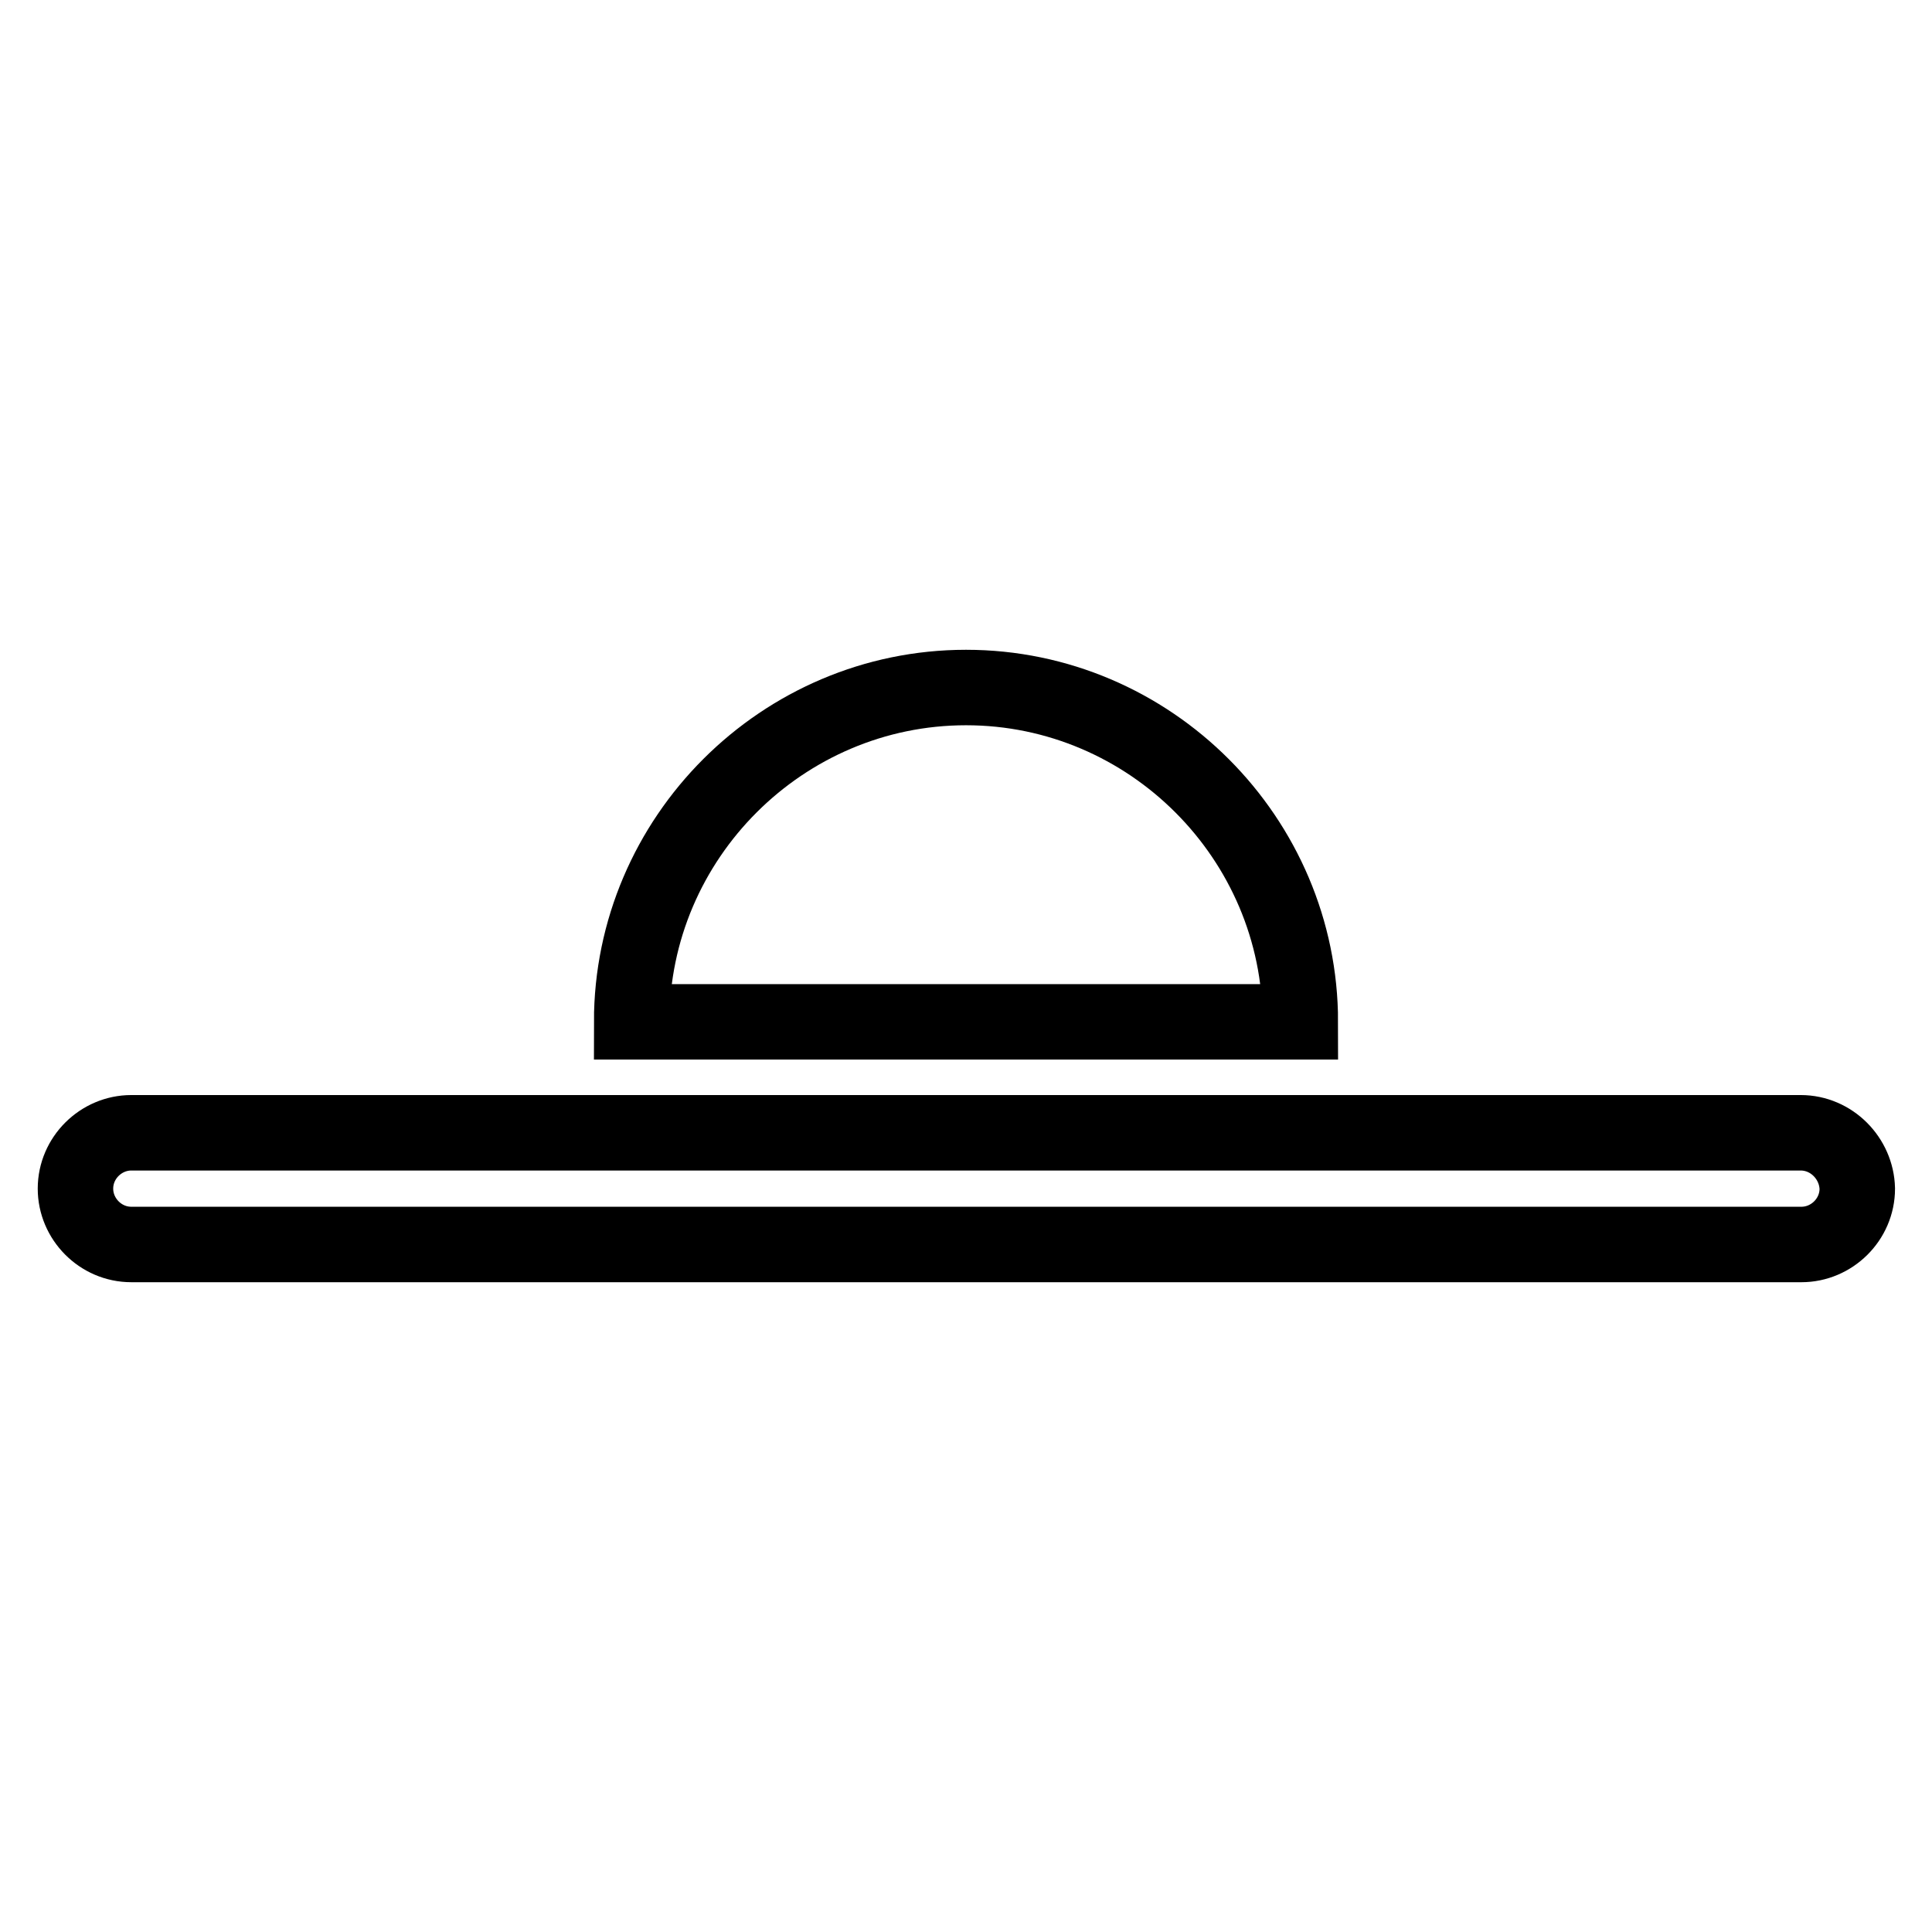 <?xml version="1.0" encoding="utf-8"?>
<!-- Svg Vector Icons : http://www.onlinewebfonts.com/icon -->
<!DOCTYPE svg PUBLIC "-//W3C//DTD SVG 1.1//EN" "http://www.w3.org/Graphics/SVG/1.1/DTD/svg11.dtd">
<svg version="1.1" xmlns="http://www.w3.org/2000/svg" xmlns:xlink="http://www.w3.org/1999/xlink" x="0px" y="0px" viewBox="0 0 256 256" enable-background="new 0 0 256 256" xml:space="preserve">
<g><g><path stroke-width="10" fill-opacity="0" stroke="#000000"  d="M238.6,150.1H17.4c-4,0-7.4,3.3-7.4,7.4c0,4,3.3,7.4,7.4,7.4h221.3c4,0,7.4-3.3,7.4-7.4C246,153.5,242.7,150.1,238.6,150.1z"/><path stroke-width="10" fill-opacity="0" stroke="#000000"  d="M172.3,135.4L172.3,135.4c0-24.3-19.9-44.3-44.3-44.3c-24.3,0-44.3,19.9-44.3,44.3l0,0H172.3z"/></g></g>
</svg>
